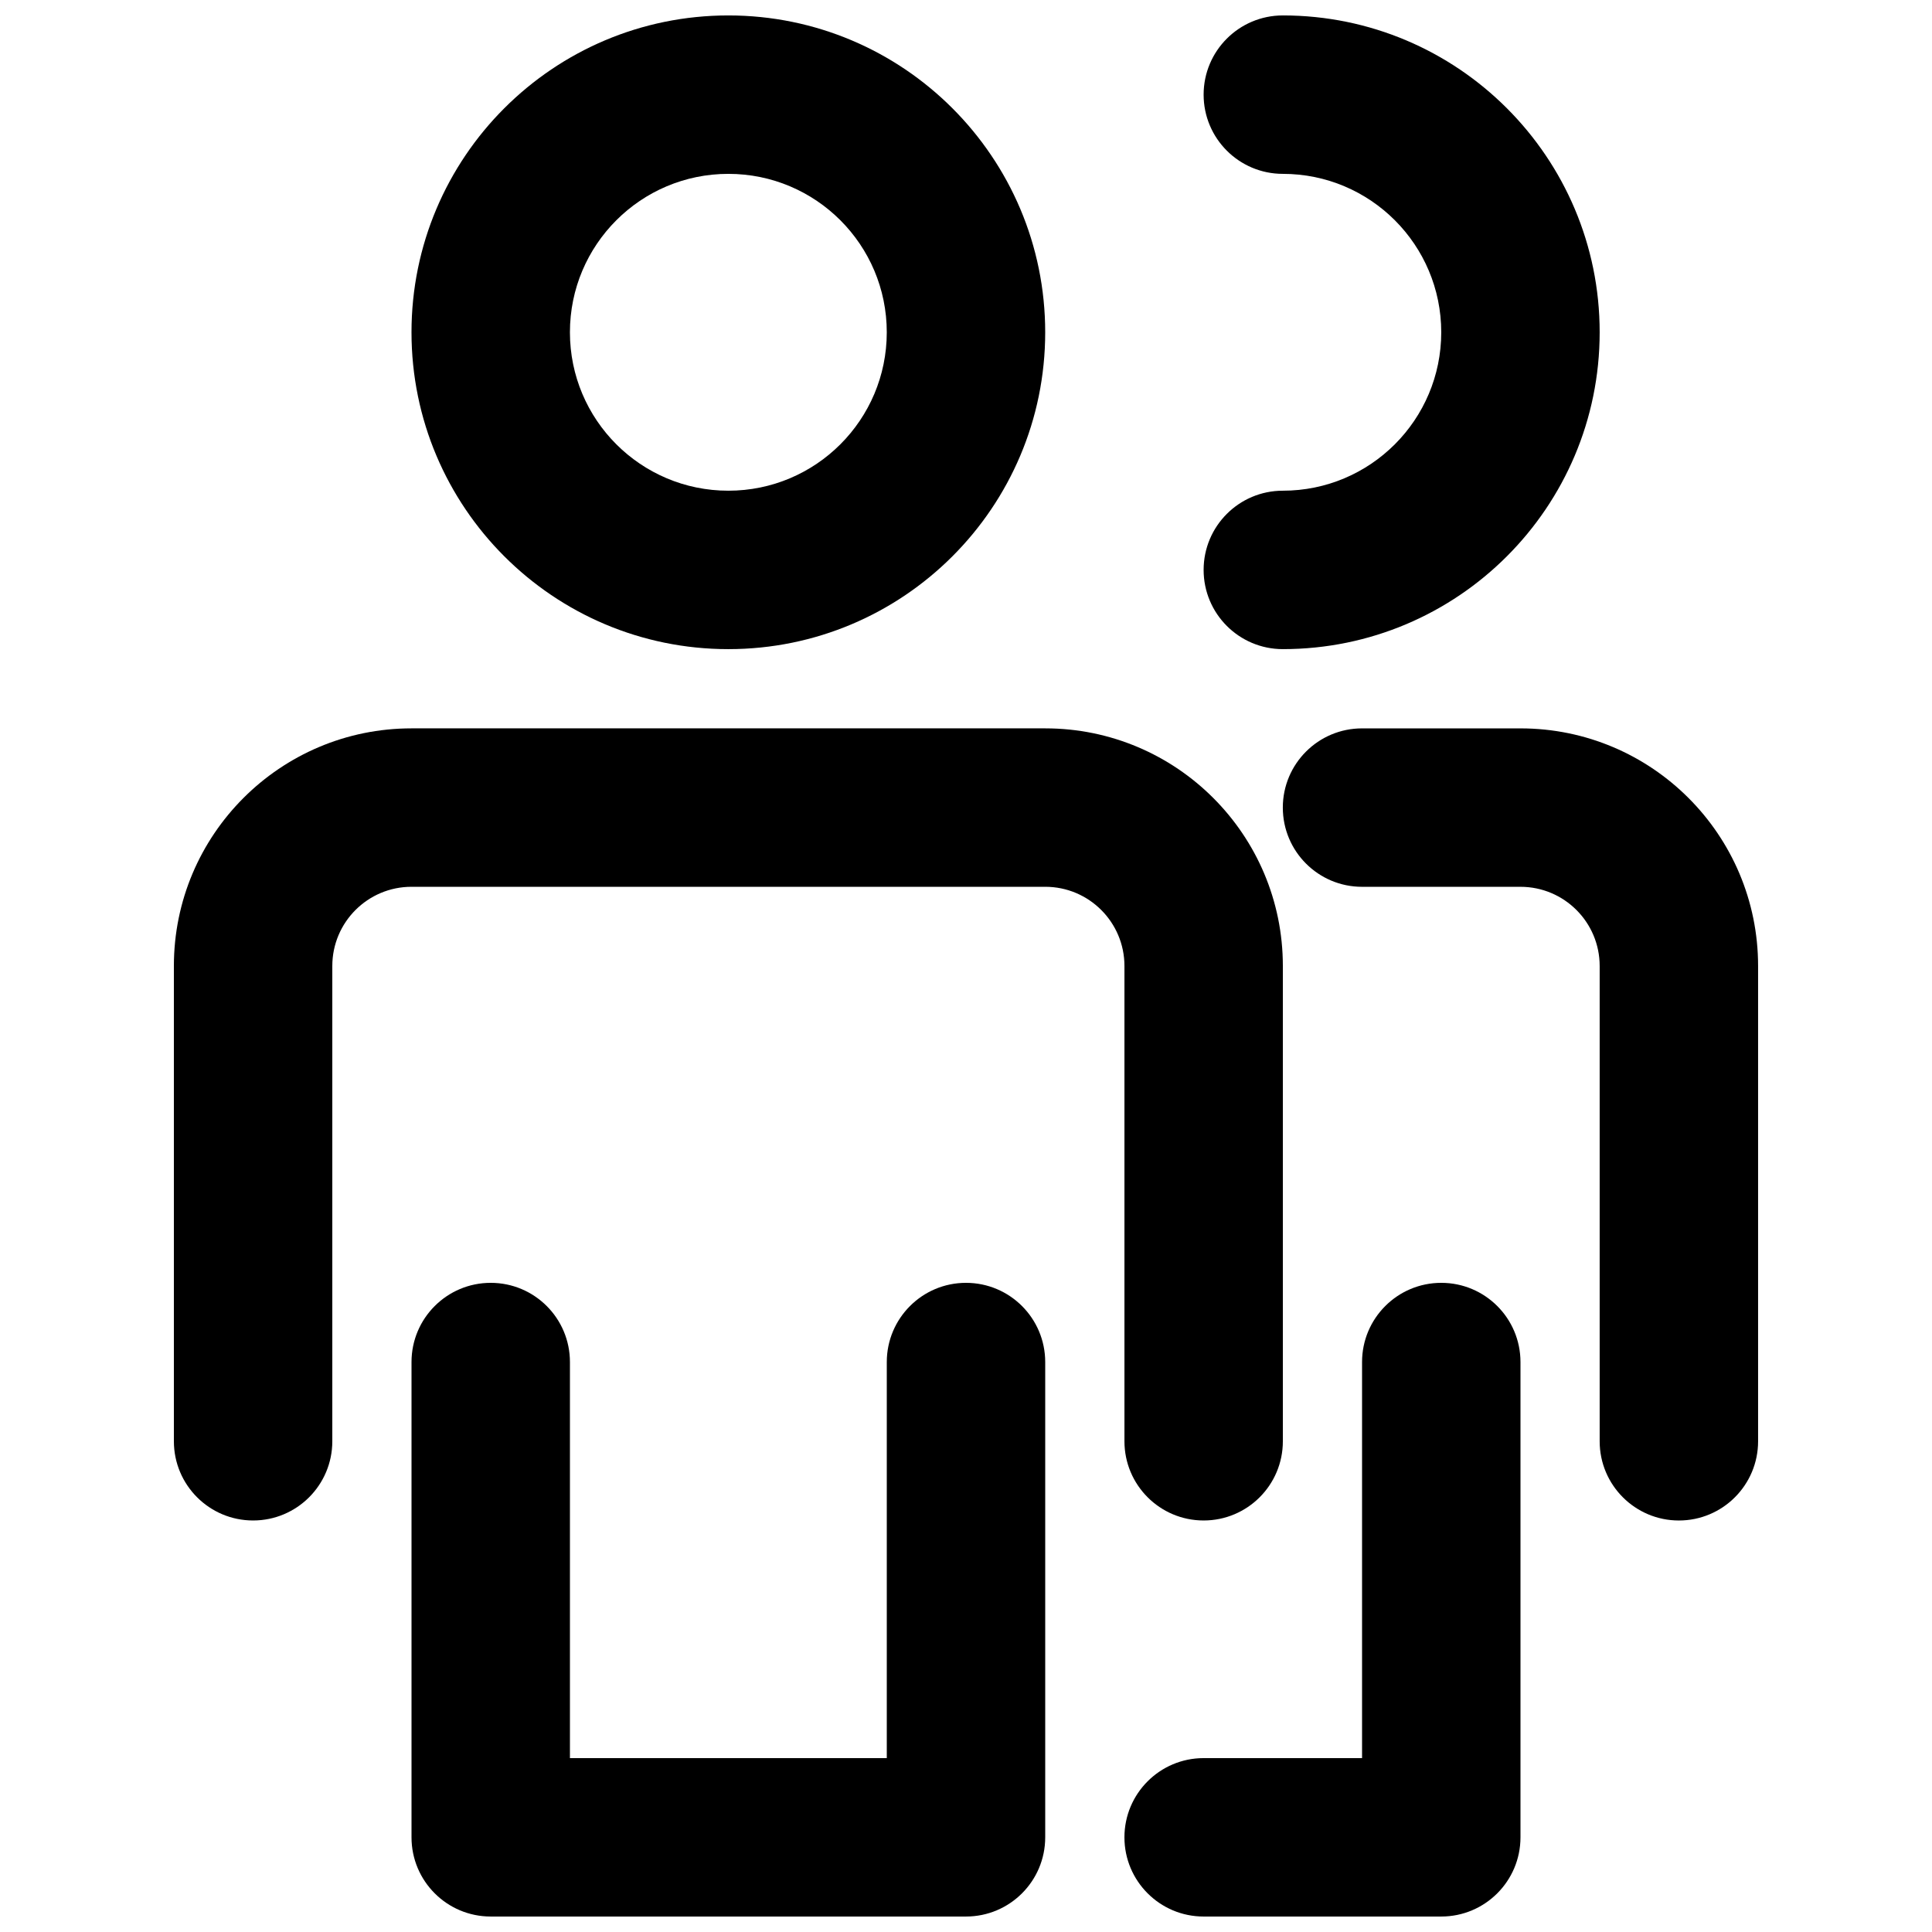 <?xml version="1.0" encoding="UTF-8"?>
<!-- Uploaded to: ICON Repo, www.iconrepo.com, Generator: ICON Repo Mixer Tools -->
<svg width="800px" height="800px" version="1.1" viewBox="144 144 512 512" xmlns="http://www.w3.org/2000/svg">
 <defs>
  <clipPath id="d">
   <path d="m253 148.09h168v168.91h-168z"/>
  </clipPath>
  <clipPath id="c">
   <path d="m462 148.09h106v168.91h-106z"/>
  </clipPath>
  <clipPath id="b">
   <path d="m441 483h106v168.9h-106z"/>
  </clipPath>
  <clipPath id="a">
   <path d="m253 483h168v168.9h-168z"/>
  </clipPath>
 </defs>
 <g clip-path="url(#d)">
  <path d="m337.02 148.09c-46.375 0-83.969 37.594-83.969 83.969s37.594 83.969 83.969 83.969 83.969-37.594 83.969-83.969-37.594-83.969-83.969-83.969zm-41.984 83.969c0-23.188 18.797-41.984 41.984-41.984s41.984 18.797 41.984 41.984-18.797 41.984-41.984 41.984-41.984-18.797-41.984-41.984z" fill-rule="evenodd"/>
 </g>
 <g clip-path="url(#c)">
  <path d="m483.96 148.09c-11.594 0-20.988 9.398-20.988 20.992s9.395 20.992 20.988 20.992c23.191 0 41.984 18.797 41.984 41.984s-18.793 41.984-41.984 41.984c-11.594 0-20.988 9.398-20.988 20.992s9.395 20.992 20.988 20.992c46.375 0 83.969-37.594 83.969-83.969s-37.594-83.969-83.969-83.969z"/>
 </g>
 <path d="m190.08 400c0-34.785 28.195-62.977 62.977-62.977h167.94c34.781 0 62.973 28.191 62.973 62.977v125.95c0 11.594-9.395 20.992-20.988 20.992-11.598 0-20.992-9.398-20.992-20.992v-125.95c0-11.594-9.398-20.992-20.992-20.992h-167.94c-11.594 0-20.992 9.398-20.992 20.992v125.95c0 11.594-9.398 20.992-20.992 20.992s-20.992-9.398-20.992-20.992z"/>
 <g clip-path="url(#b)">
  <path d="m525.95 651.9c11.594 0 20.992-9.398 20.992-20.992v-125.95c0-11.594-9.398-20.992-20.992-20.992s-20.992 9.398-20.992 20.992v104.96h-41.98c-11.598 0-20.992 9.398-20.992 20.992s9.395 20.992 20.992 20.992z"/>
 </g>
 <path d="m483.96 358.02c0-11.594 9.398-20.992 20.992-20.992h41.984c34.785 0 62.977 28.191 62.977 62.977v125.95c0 11.594-9.398 20.992-20.992 20.992s-20.992-9.398-20.992-20.992v-125.95c0-11.594-9.398-20.992-20.992-20.992h-41.984c-11.594 0-20.992-9.398-20.992-20.992z"/>
 <g clip-path="url(#a)">
  <path d="m400 651.9c11.594 0 20.992-9.398 20.992-20.992v-125.95c0-11.594-9.398-20.992-20.992-20.992s-20.992 9.398-20.992 20.992v104.96h-83.969v-104.96c0-11.594-9.398-20.992-20.992-20.992s-20.992 9.398-20.992 20.992v125.95c0 11.594 9.398 20.992 20.992 20.992z"/>
 </g>
</svg>